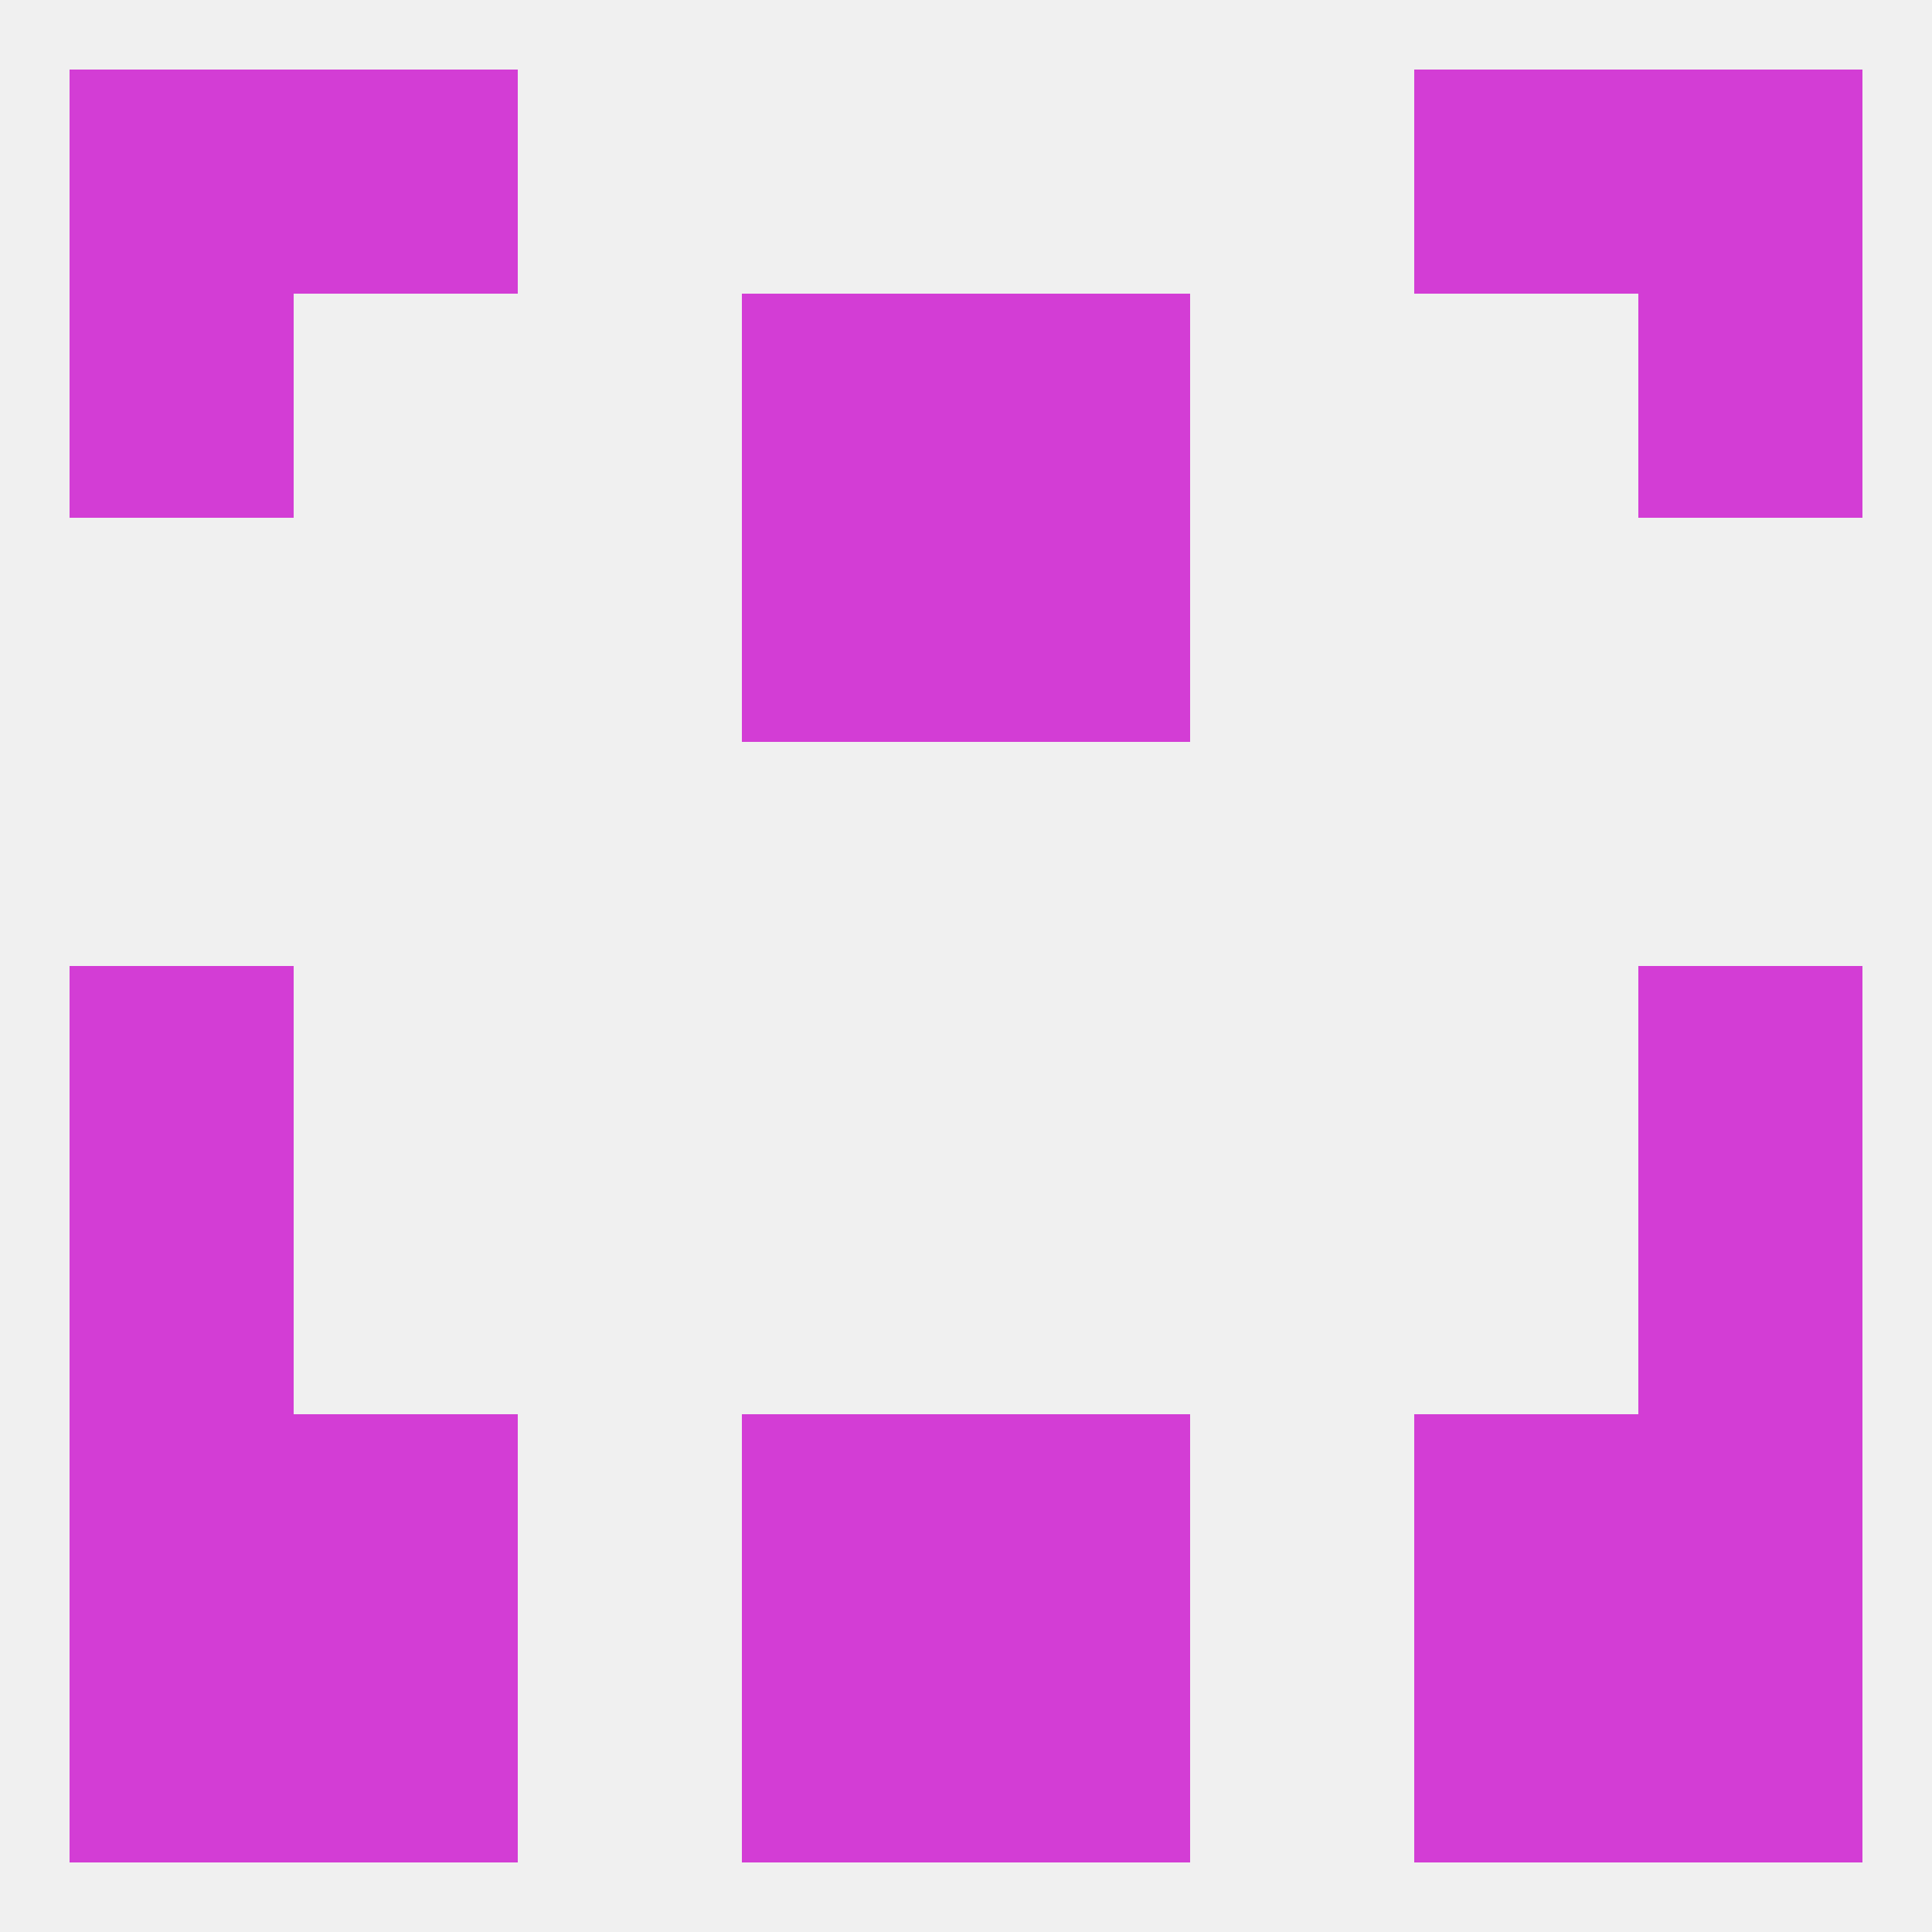 
<!--   <?xml version="1.0"?> -->
<svg version="1.1" baseprofile="full" xmlns="http://www.w3.org/2000/svg" xmlns:xlink="http://www.w3.org/1999/xlink" xmlns:ev="http://www.w3.org/2001/xml-events" width="250" height="250" viewBox="0 0 250 250" >
	<rect width="100%" height="100%" fill="rgba(240,240,240,255)"/>

	<rect x="9" y="125" width="29" height="29" fill="rgba(211,61,213,255)"/>
	<rect x="212" y="125" width="29" height="29" fill="rgba(211,61,213,255)"/>
	<rect x="9" y="154" width="29" height="29" fill="rgba(211,61,213,255)"/>
	<rect x="212" y="154" width="29" height="29" fill="rgba(211,61,213,255)"/>
	<rect x="38" y="183" width="29" height="29" fill="rgba(211,61,213,255)"/>
	<rect x="183" y="183" width="29" height="29" fill="rgba(211,61,213,255)"/>
	<rect x="96" y="183" width="29" height="29" fill="rgba(211,61,213,255)"/>
	<rect x="125" y="183" width="29" height="29" fill="rgba(211,61,213,255)"/>
	<rect x="9" y="183" width="29" height="29" fill="rgba(211,61,213,255)"/>
	<rect x="212" y="183" width="29" height="29" fill="rgba(211,61,213,255)"/>
	<rect x="96" y="212" width="29" height="29" fill="rgba(211,61,213,255)"/>
	<rect x="125" y="212" width="29" height="29" fill="rgba(211,61,213,255)"/>
	<rect x="9" y="212" width="29" height="29" fill="rgba(211,61,213,255)"/>
	<rect x="212" y="212" width="29" height="29" fill="rgba(211,61,213,255)"/>
	<rect x="38" y="212" width="29" height="29" fill="rgba(211,61,213,255)"/>
	<rect x="183" y="212" width="29" height="29" fill="rgba(211,61,213,255)"/>
	<rect x="9" y="9" width="29" height="29" fill="rgba(211,61,213,255)"/>
	<rect x="212" y="9" width="29" height="29" fill="rgba(211,61,213,255)"/>
	<rect x="38" y="9" width="29" height="29" fill="rgba(211,61,213,255)"/>
	<rect x="183" y="9" width="29" height="29" fill="rgba(211,61,213,255)"/>
	<rect x="96" y="38" width="29" height="29" fill="rgba(211,61,213,255)"/>
	<rect x="125" y="38" width="29" height="29" fill="rgba(211,61,213,255)"/>
	<rect x="9" y="38" width="29" height="29" fill="rgba(211,61,213,255)"/>
	<rect x="212" y="38" width="29" height="29" fill="rgba(211,61,213,255)"/>
	<rect x="96" y="67" width="29" height="29" fill="rgba(211,61,213,255)"/>
	<rect x="125" y="67" width="29" height="29" fill="rgba(211,61,213,255)"/>
</svg>
